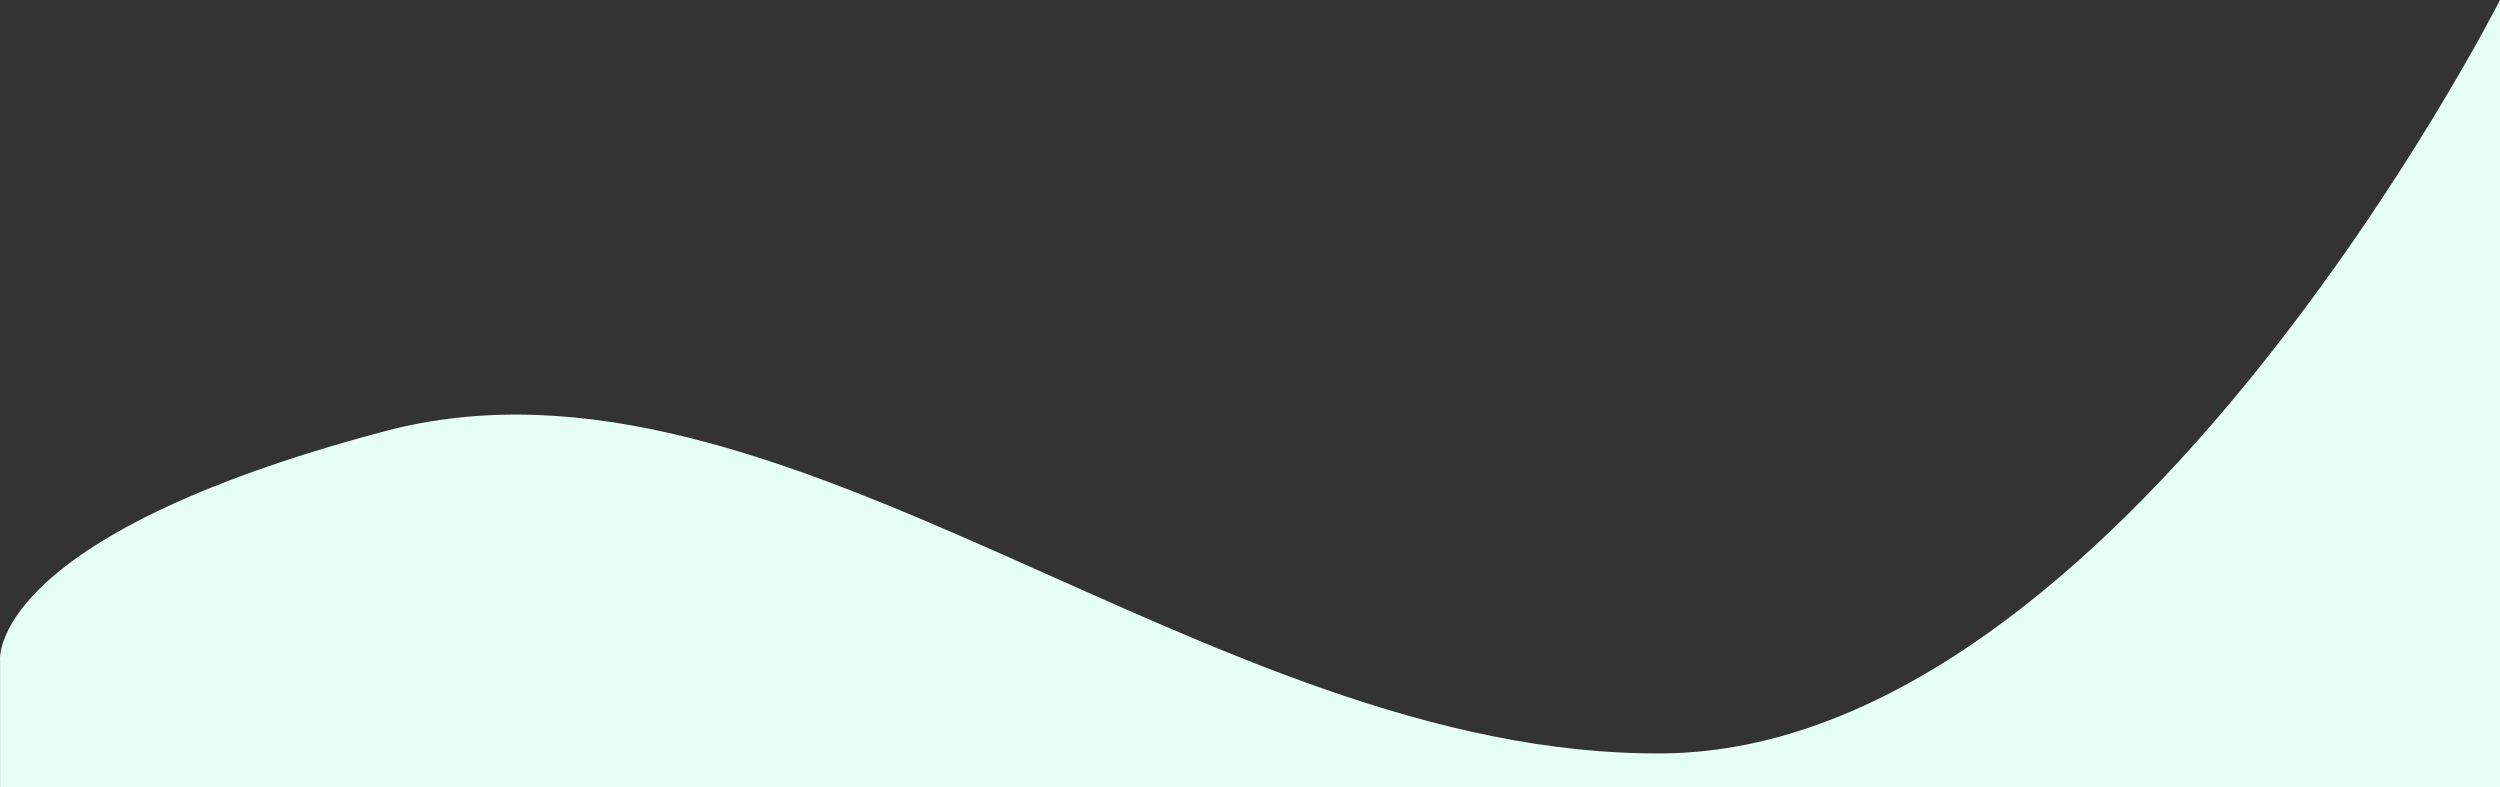 <svg xmlns="http://www.w3.org/2000/svg" xmlns:xlink="http://www.w3.org/1999/xlink" width="1704.932" height="537.008" viewBox="0 0 1704.932 537.008">
  <rect x="0" y="0" width="1704.932" height="537.008" fill="#333333" stroke="none"/>
  <defs>
    <clipPath id="clip-path">
      <rect id="Rectangle_425" data-name="Rectangle 425" width="1704.932" height="537.008" fill="none"/>
    </clipPath>
  </defs>
  <g id="Repeat_Grid_27" data-name="Repeat Grid 27" clip-path="url(#clip-path)">
    <g id="Group_2497" data-name="Group 2497" transform="translate(-2548.068 -7042)">
      <path id="Path_4669" data-name="Path 4669" d="M2353,7278s-259.026,511.314-571,513.8-600-291.966-872-219.61-261.883,156.43-261.883,156.43V7815H2353Z" transform="translate(1900 -235.997)" fill="#e6fff6"/>
    </g>
  </g>
</svg>
